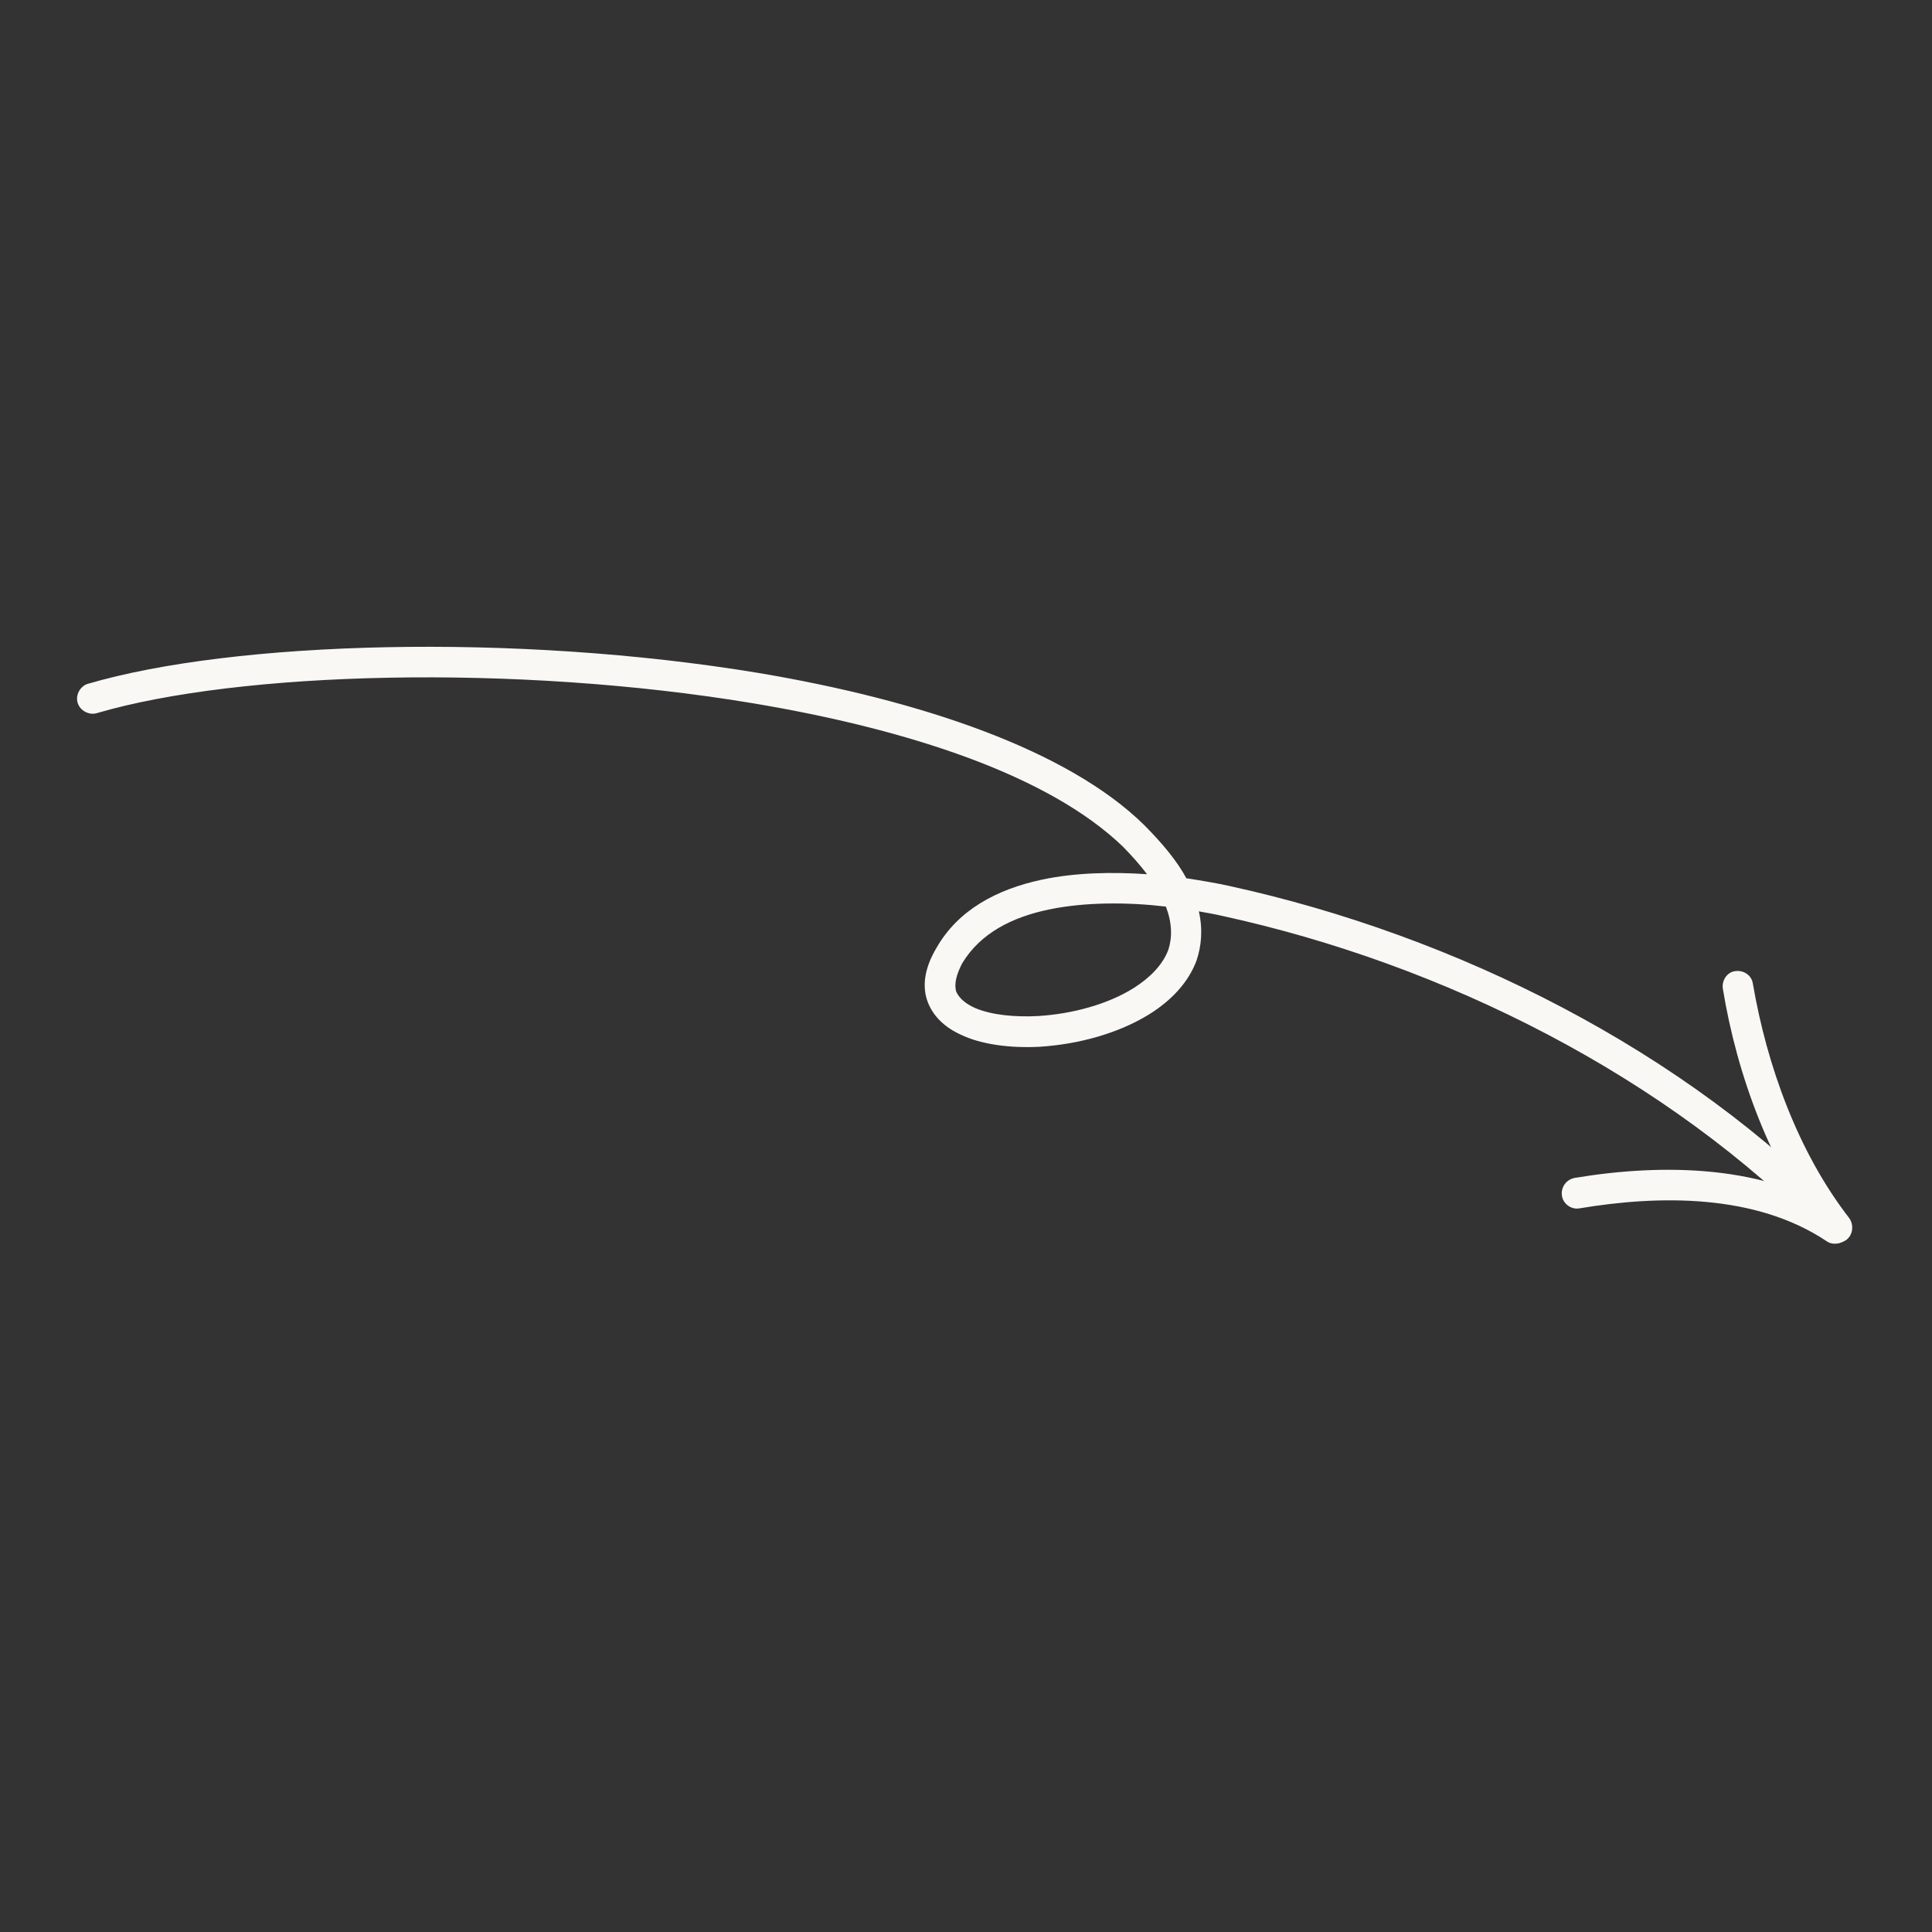 <svg width="144" height="144" viewBox="0 0 144 144" fill="none" xmlns="http://www.w3.org/2000/svg">
<rect x="0" y="0" width="144" height="144" fill="#333333" stroke="none"/>
<g clip-path="url(#clip0_12652_34036)">
<path fill-rule="evenodd" clip-rule="evenodd" d="M88.422 65.46C89.552 65.636 90.684 65.823 91.629 66.035C108.496 69.724 125.645 78.278 137.601 90.746C138.031 91.202 138.049 91.916 137.592 92.353C137.136 92.791 136.443 92.767 136.012 92.31C124.259 80.19 107.57 71.863 91.123 68.27C90.596 68.146 89.976 68.038 89.355 67.927C89.665 69.289 89.544 70.522 89.181 71.597C88.585 73.206 87.325 74.555 85.676 75.588C83.364 77.025 80.376 77.837 77.493 78.019C75.276 78.136 73.132 77.843 71.648 77.135C70.404 76.578 69.567 75.743 69.163 74.721C68.743 73.642 68.824 72.281 69.803 70.644C71.409 67.832 74.275 66.282 77.681 65.559C80.168 65.034 82.894 64.984 85.492 65.158C85.004 64.509 84.408 63.829 83.705 63.113C78.199 57.802 67.772 54.366 56.125 52.418C38.402 49.469 17.814 50.037 7.195 53.159C6.655 53.318 5.968 52.987 5.787 52.383C5.607 51.779 6 51.13 6.54 50.971C17.429 47.769 38.395 47.158 56.525 50.157C68.69 52.201 79.591 55.909 85.275 61.488C86.677 62.899 87.754 64.21 88.422 65.46ZM86.9 67.573C87.358 68.777 87.385 69.849 87.081 70.793C86.645 71.957 85.657 72.906 84.505 73.64C82.526 74.878 79.894 75.571 77.395 75.728C75.661 75.822 73.948 75.659 72.718 75.149C72.043 74.855 71.534 74.467 71.274 73.923C71.099 73.34 71.282 72.639 71.716 71.8C73.09 69.521 75.483 68.356 78.154 67.794C80.918 67.213 84.158 67.244 86.9 67.573Z" fill="#F9F8F5"/>
<path fill-rule="evenodd" clip-rule="evenodd" d="M136.006 92.198C131.993 86.968 129.47 80.175 128.41 73.688C128.32 73.062 128.732 72.474 129.294 72.388C129.945 72.275 130.558 72.688 130.648 73.313C131.695 79.429 134.013 85.868 137.839 90.801C138.188 91.311 138.107 92.025 137.633 92.402C137.068 92.805 136.354 92.709 136.006 92.198Z" fill="#F9F8F5"/>
<path fill-rule="evenodd" clip-rule="evenodd" d="M136.131 92.502C130.872 88.996 123.741 89.053 117.681 90.07C117.119 90.156 116.505 89.742 116.416 89.116C116.327 88.49 116.739 87.904 117.391 87.791C123.92 86.707 131.677 86.782 137.423 90.604C137.922 90.963 138.038 91.68 137.703 92.197C137.369 92.715 136.63 92.861 136.131 92.502Z" fill="#F9F8F5"/>
</g>
<defs>
<clipPath id="clip0_12652_34036">
<rect width="115.579" height="115.579" fill="white" transform="matrix(-0.958 0.287 0.287 0.958 110.728 0)"/>
</clipPath>
</defs>
</svg>
